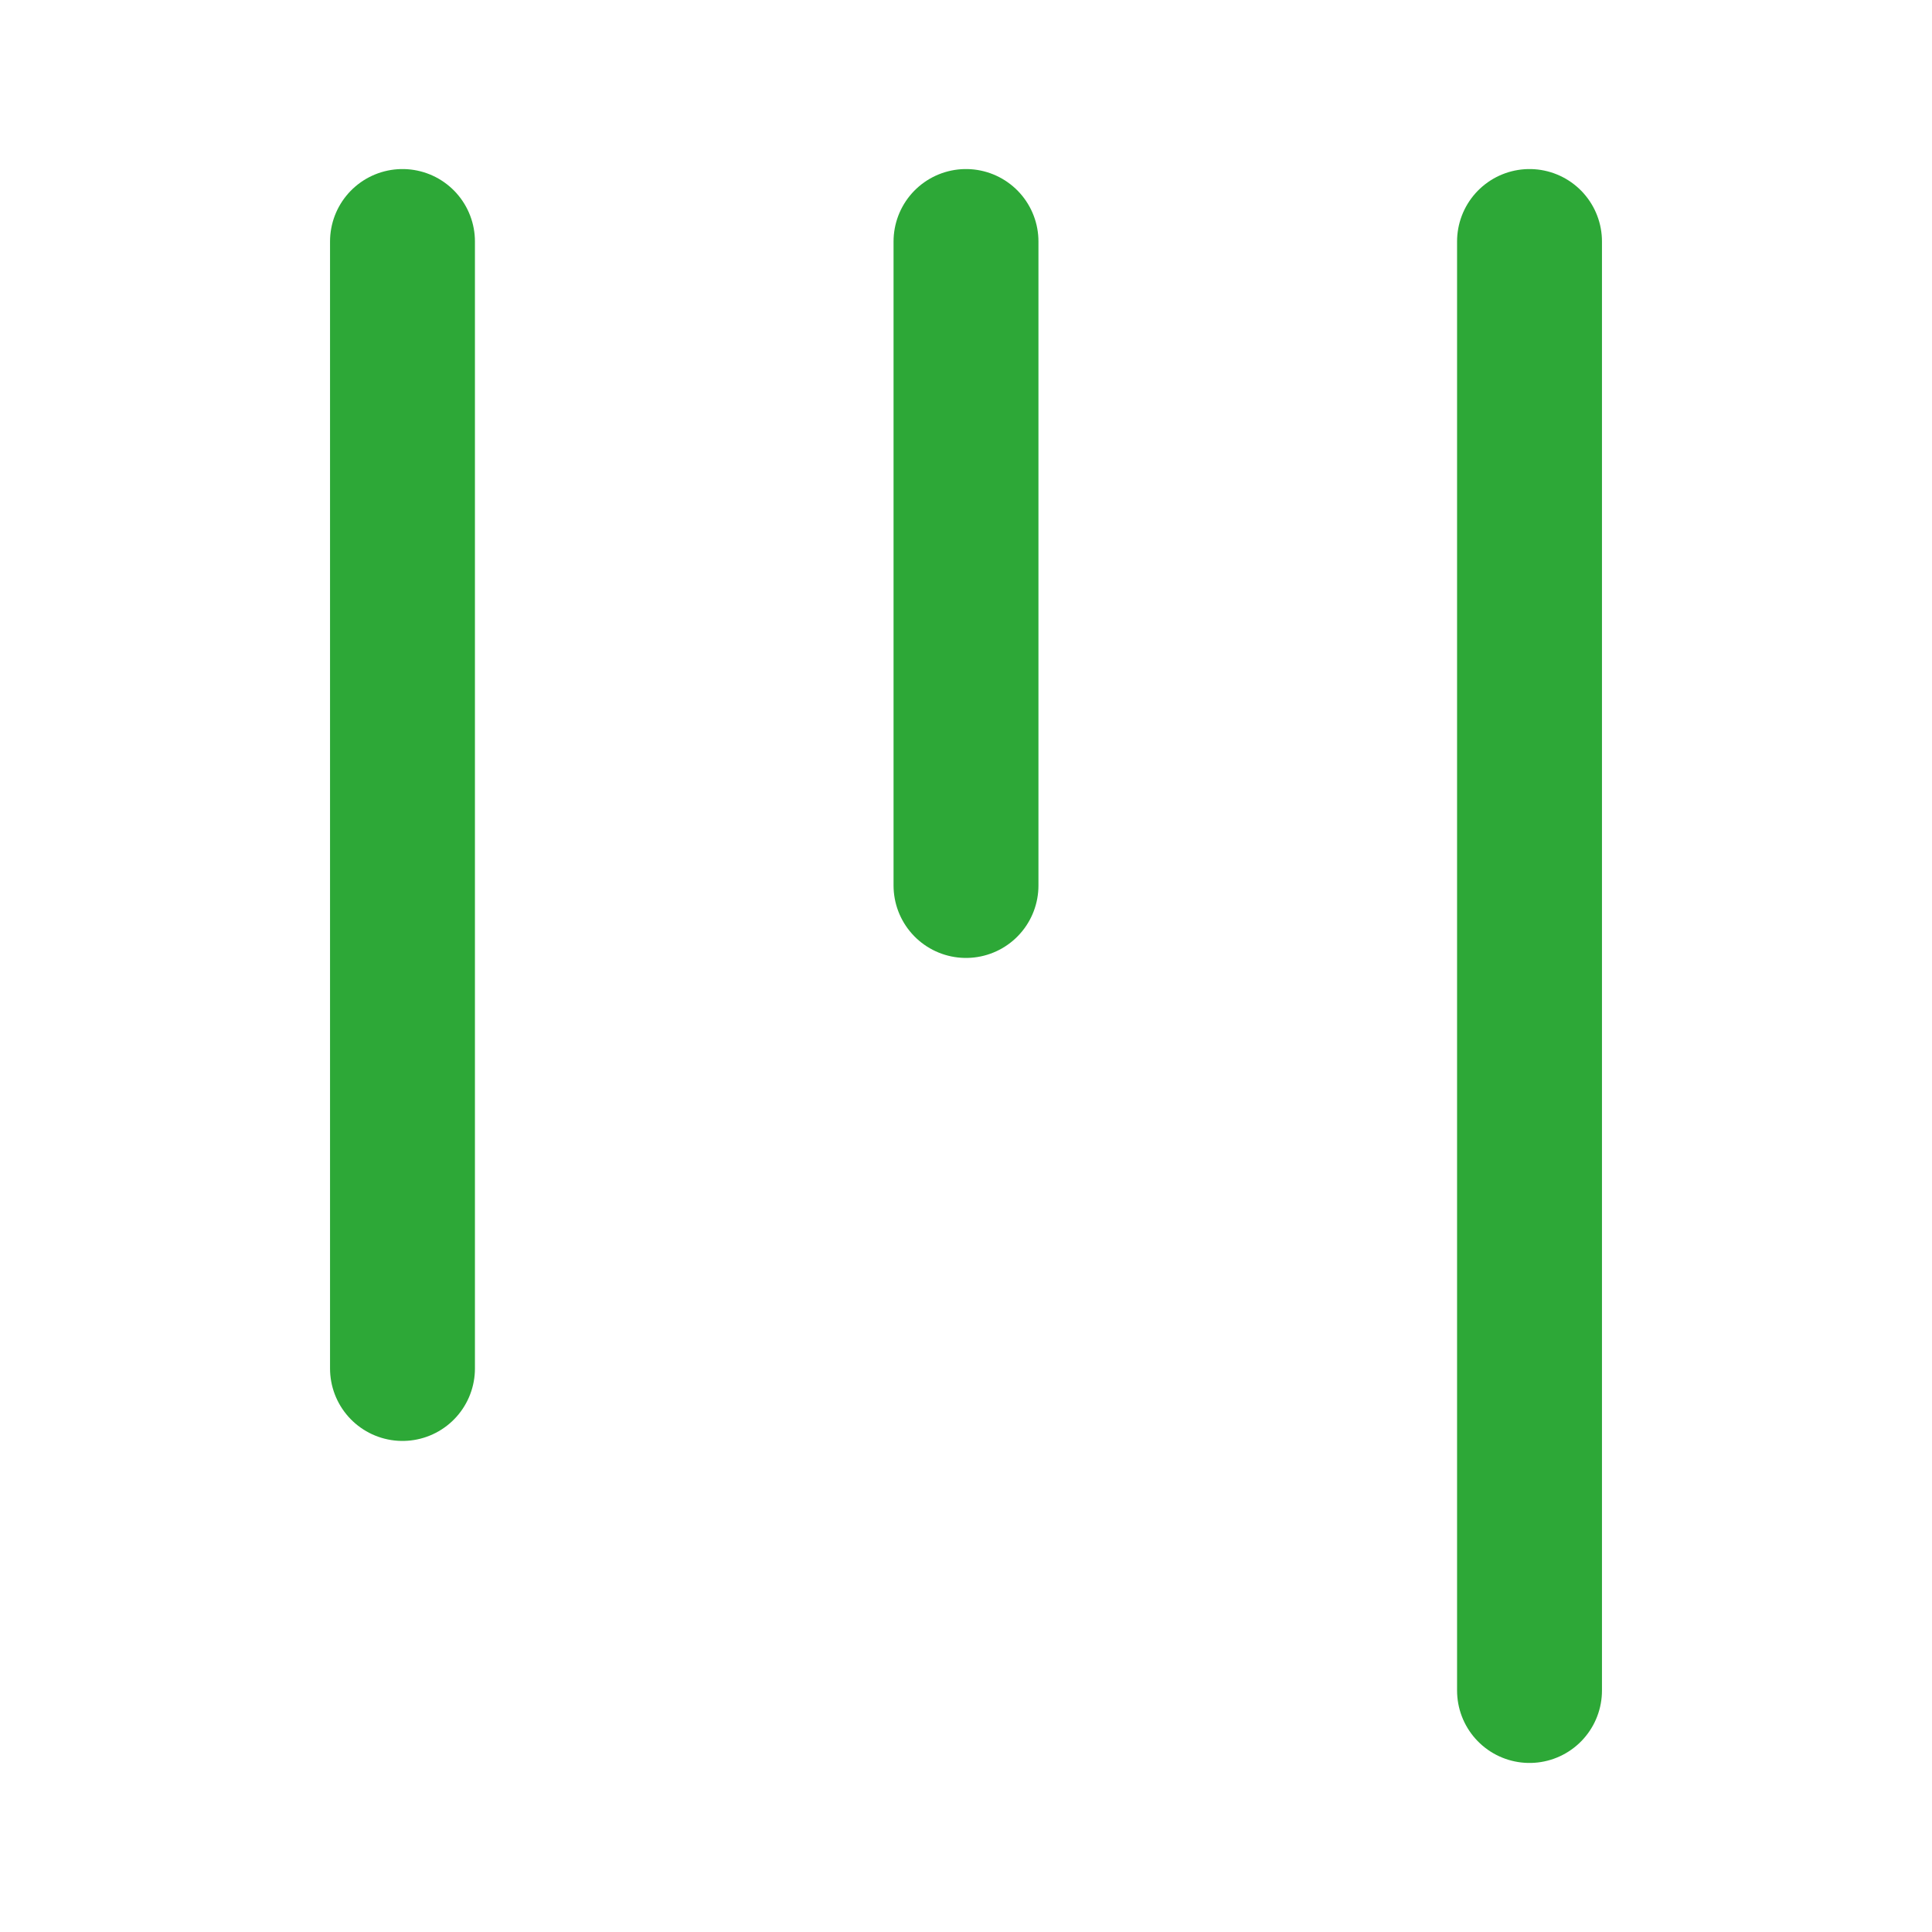 <svg width="40" height="40" viewBox="0 0 40 40" fill="none" xmlns="http://www.w3.org/2000/svg">
<path d="M8.333 5V28.333M20 5V18.333M31.667 5V35" stroke="#2DA837" stroke-width="3" stroke-linecap="round" stroke-linejoin="round"/>
</svg>
